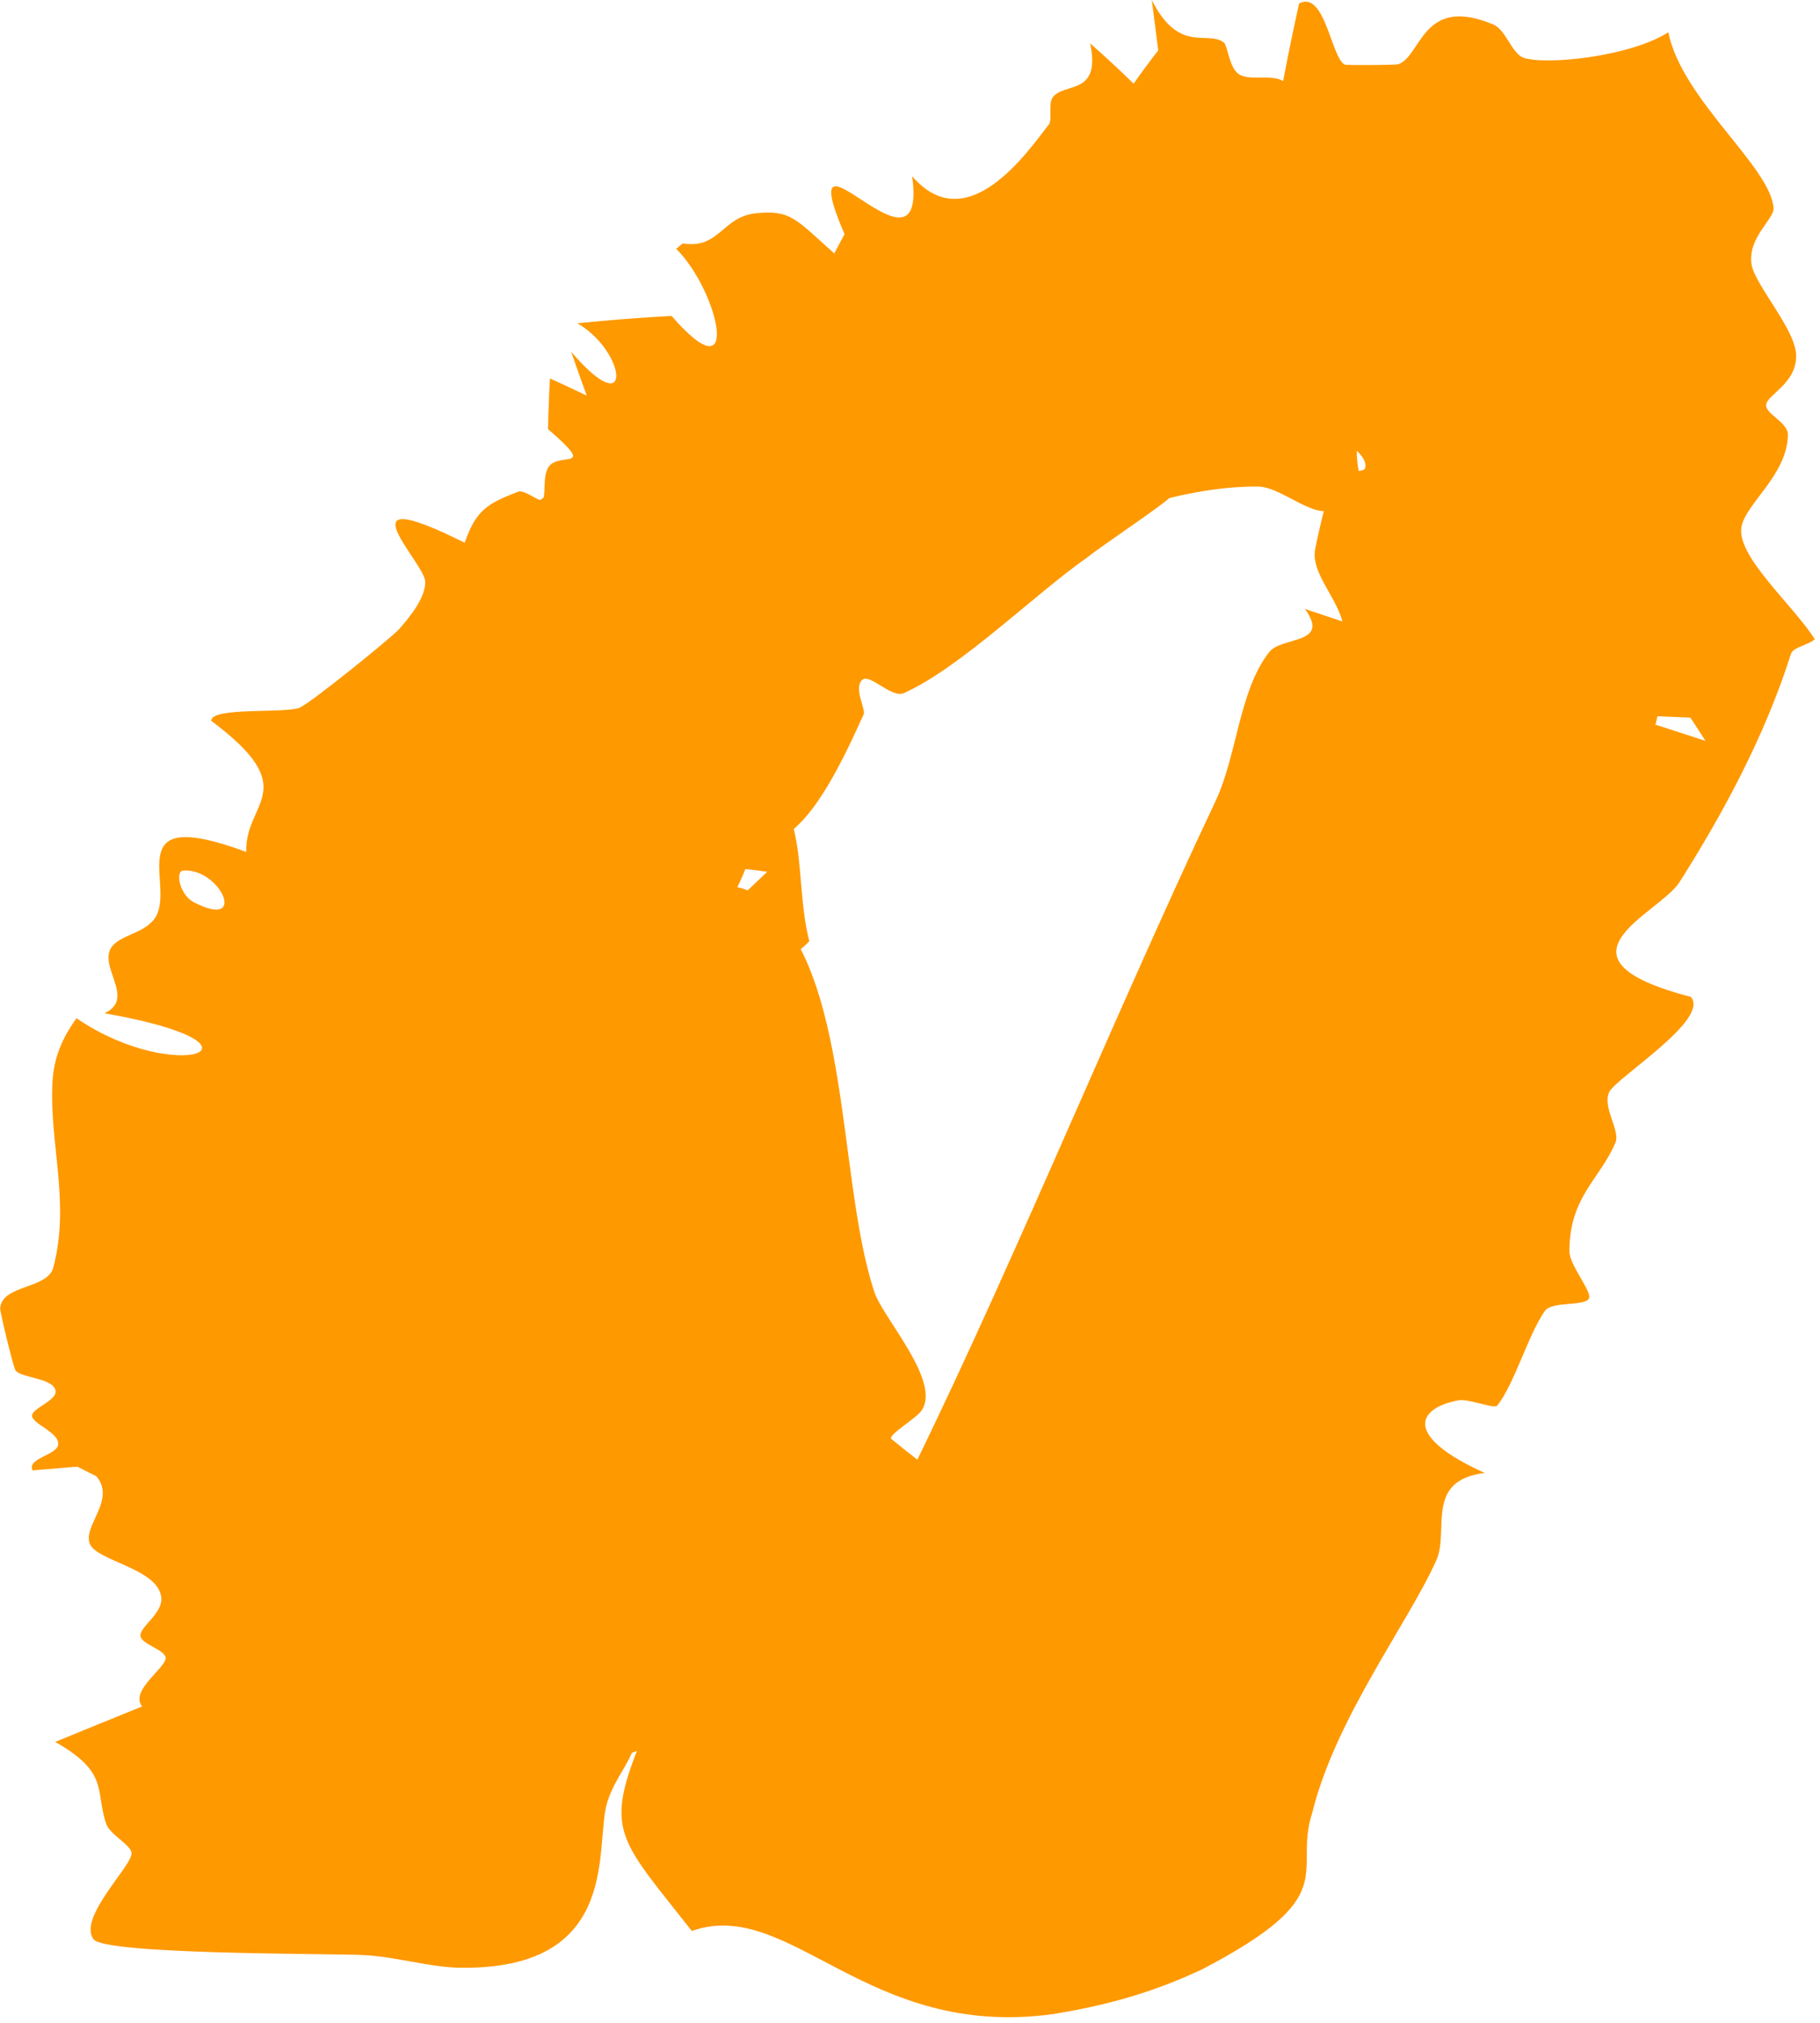 <?xml version="1.0" encoding="UTF-8"?> <svg xmlns="http://www.w3.org/2000/svg" viewBox="0 0 20.531 22.821" fill="none"><path d="M7.428 19.292C7.475 19.361 7.215 19.456 7.2 19.538C7.137 19.881 6.957 20.008 6.853 20.323C6.697 20.792 7.045 22.225 5.188 22.199C4.845 22.194 4.471 22.073 4.084 22.055C3.697 22.038 1.196 22.051 1.056 21.879C0.87 21.631 1.512 21.031 1.484 20.898C1.465 20.807 1.238 20.693 1.198 20.576C1.07 20.197 1.237 20.001 0.623 19.651C0.95 19.517 1.277 19.383 1.604 19.251C1.456 19.07 1.89 18.805 1.868 18.697C1.851 18.607 1.594 18.549 1.585 18.456C1.572 18.35 1.854 18.196 1.817 18.005C1.76 17.69 1.091 17.61 1.013 17.416C0.932 17.213 1.311 16.922 1.088 16.655C1.016 16.619 0.944 16.583 0.872 16.546C0.704 16.56 0.536 16.574 0.368 16.588C0.298 16.453 0.643 16.416 0.656 16.297C0.672 16.156 0.353 16.063 0.362 15.966C0.369 15.887 0.636 15.8 0.627 15.696C0.616 15.545 0.239 15.548 0.176 15.461C0.15 15.427 -0 14.8 0.002 14.763C0.015 14.493 0.527 14.546 0.6 14.305C0.795 13.571 0.558 12.914 0.591 12.225C0.603 11.934 0.705 11.705 0.863 11.487C1.995 12.261 3.229 11.79 1.178 11.431C1.544 11.263 1.086 10.892 1.269 10.671C1.388 10.53 1.697 10.522 1.781 10.292C1.927 9.89 1.397 9.099 2.778 9.611C2.758 9.044 3.431 8.915 2.383 8.132C2.379 7.972 3.22 8.052 3.383 7.983C3.536 7.906 4.391 7.214 4.504 7.096C4.616 6.968 4.803 6.743 4.797 6.561C4.787 6.339 3.807 5.406 5.242 6.123C5.369 5.759 5.491 5.683 5.848 5.546C5.913 5.521 6.094 5.669 6.117 5.642C6.165 5.587 6.116 5.382 6.187 5.27C6.306 5.087 6.749 5.332 6.182 4.841C6.186 4.652 6.193 4.461 6.204 4.269C6.343 4.332 6.481 4.397 6.619 4.463C6.559 4.299 6.5 4.134 6.443 3.968C7.149 4.794 7.071 3.97 6.513 3.647C6.87 3.611 7.224 3.583 7.576 3.564C8.383 4.494 8.105 3.278 7.628 2.807C7.652 2.786 7.676 2.766 7.701 2.746C8.121 2.813 8.14 2.445 8.533 2.405C8.926 2.366 8.98 2.478 9.411 2.859C9.449 2.787 9.488 2.715 9.527 2.642C8.894 1.164 10.472 3.34 10.29 1.988C10.912 2.71 11.598 1.705 11.834 1.401C11.87 1.356 11.825 1.172 11.874 1.1C12.002 0.923 12.423 1.087 12.298 0.49C12.467 0.638 12.63 0.789 12.788 0.944C12.877 0.817 12.97 0.692 13.066 0.568C13.042 0.378 13.017 0.189 12.993 -0C13.303 0.615 13.621 0.336 13.808 0.481C13.845 0.51 13.869 0.772 13.977 0.838C14.102 0.917 14.328 0.832 14.475 0.914C14.53 0.622 14.59 0.33 14.655 0.039C14.947 -0.115 15.018 0.66 15.171 0.729C15.197 0.738 15.739 0.734 15.773 0.725C16.037 0.636 16.043 -0.062 16.847 0.277C16.991 0.341 17.049 0.595 17.184 0.651C17.444 0.739 18.395 0.637 18.82 0.364C18.973 1.124 19.974 1.881 20.007 2.347C20.017 2.473 19.708 2.681 19.76 2.99C19.808 3.233 20.274 3.736 20.262 4.028C20.254 4.332 19.938 4.451 19.924 4.565C19.91 4.671 20.171 4.761 20.169 4.907C20.159 5.36 19.698 5.677 19.646 5.939C19.579 6.27 20.228 6.824 20.472 7.211C20.403 7.277 20.227 7.3 20.203 7.377C19.908 8.311 19.424 9.2 18.947 9.95C18.725 10.308 17.386 10.806 19.073 11.246C19.296 11.497 18.244 12.151 18.156 12.315C18.067 12.485 18.283 12.754 18.223 12.892C18.041 13.314 17.705 13.502 17.704 14.117C17.705 14.275 17.965 14.576 17.924 14.65C17.874 14.738 17.508 14.679 17.429 14.787C17.243 15.046 17.083 15.617 16.89 15.857C16.854 15.9 16.569 15.774 16.447 15.798C15.97 15.893 15.842 16.207 16.749 16.617C16.068 16.7 16.35 17.263 16.205 17.597C15.895 18.297 15.062 19.388 14.802 20.455C14.581 21.14 15.175 21.378 13.549 22.223C13.143 22.41 12.652 22.598 11.877 22.722C9.77 23.012 8.91 21.395 7.804 21.784C7.017 20.779 6.825 20.674 7.185 19.753C6.989 19.828 6.791 19.899 6.591 19.968C6.542 19.905 6.501 19.852 6.458 19.797C6.609 19.672 6.759 19.548 6.911 19.425C6.702 19.01 5.735 18.918 5.562 18.578C5.264 18.018 4.916 16.496 4.965 15.891C4.986 15.571 4.593 15.703 5.332 15.244C5.253 15.206 5.175 15.167 5.097 15.127C4.908 15.155 4.718 15.182 4.529 15.208C4.39 14.856 4.519 14.34 4.407 13.999C4.202 13.387 3.431 12.529 3.628 11.717C3.677 11.519 4.016 11.194 3.988 11.01C3.949 10.732 3.306 10.772 3.272 10.371C3.183 9.583 4.141 7.924 4.897 7.054C5.094 6.796 5.046 6.519 5.211 6.345C5.916 5.629 6.559 5.452 7.041 4.937C7.793 5.382 7.835 6.197 8.126 6.952C8.338 7.525 8.833 8.858 8.959 9.373C9.047 9.734 9.025 10.221 9.13 10.618C8.752 11.012 8.64 10.67 8.338 10.16C8.097 10.352 8.738 9.762 8.653 9.835C8.433 9.8 8.209 9.786 7.985 9.788C7.984 9.788 7.984 9.788 7.983 9.788C7.713 9.897 8.288 9.987 8.419 10.038C9.624 10.681 9.417 13.218 9.861 14.568C9.949 14.859 10.623 15.579 10.396 15.913C10.336 16.001 10.038 16.173 10.051 16.23C10.456 16.561 10.912 16.911 11.242 17.008C11.279 17.608 11.585 17.325 10.517 17.249C9.589 17.442 9.972 17.327 10.111 16.946C11.264 14.659 12.514 11.575 13.716 9.029C13.954 8.524 13.979 7.784 14.319 7.355C14.461 7.176 15.013 7.275 14.721 6.87C14.862 6.917 15.003 6.964 15.144 7.011C15.06 6.709 14.788 6.459 14.836 6.195C14.881 5.968 15 5.449 15.076 5.346C15.12 5.276 15.388 5.355 15.402 5.274C15.43 5.099 15.057 4.922 15.055 4.891C15.054 4.857 15.369 4.843 15.344 4.906C15.197 5.175 15.529 5.946 15.403 5.741C15.366 5.693 15.309 5.315 15.271 5.32C15.202 5.331 15.136 5.675 15.089 5.715C14.865 5.913 14.475 5.488 14.186 5.489C13.739 5.485 13.226 5.592 12.846 5.718C13.937 5.171 12.554 6.058 12.267 6.287C11.672 6.703 10.83 7.538 10.194 7.82C10.055 7.88 9.806 7.586 9.723 7.673C9.629 7.771 9.769 8.001 9.743 8.059C9.552 8.472 9.181 9.327 8.745 9.48C8.66 9.509 8.386 9.376 8.36 9.413C8.347 9.432 8.484 9.593 8.46 9.663C8.255 10.277 7.925 10.585 7.575 11.086C6.907 12.027 6.752 13.587 6.309 14.54C6.198 14.79 5.616 14.821 5.613 14.864C5.615 14.94 6.007 15.026 6.085 15.216C6.342 15.834 5.861 16.62 6.034 17.224C6.119 17.521 6.611 17.941 6.716 18.231C6.798 18.463 6.589 19.008 6.81 19.115C6.943 19.18 7.375 19.216 7.428 19.292ZM2.189 10.18C2.805 10.495 2.485 9.79 2.067 9.821C1.972 9.829 2.028 10.099 2.189 10.18ZM18.675 8.175C18.863 8.236 19.051 8.297 19.239 8.358C19.183 8.27 19.126 8.182 19.069 8.096C18.945 8.091 18.821 8.086 18.698 8.08C18.69 8.112 18.683 8.143 18.675 8.175Z" fill="#FF9900"></path></svg> 